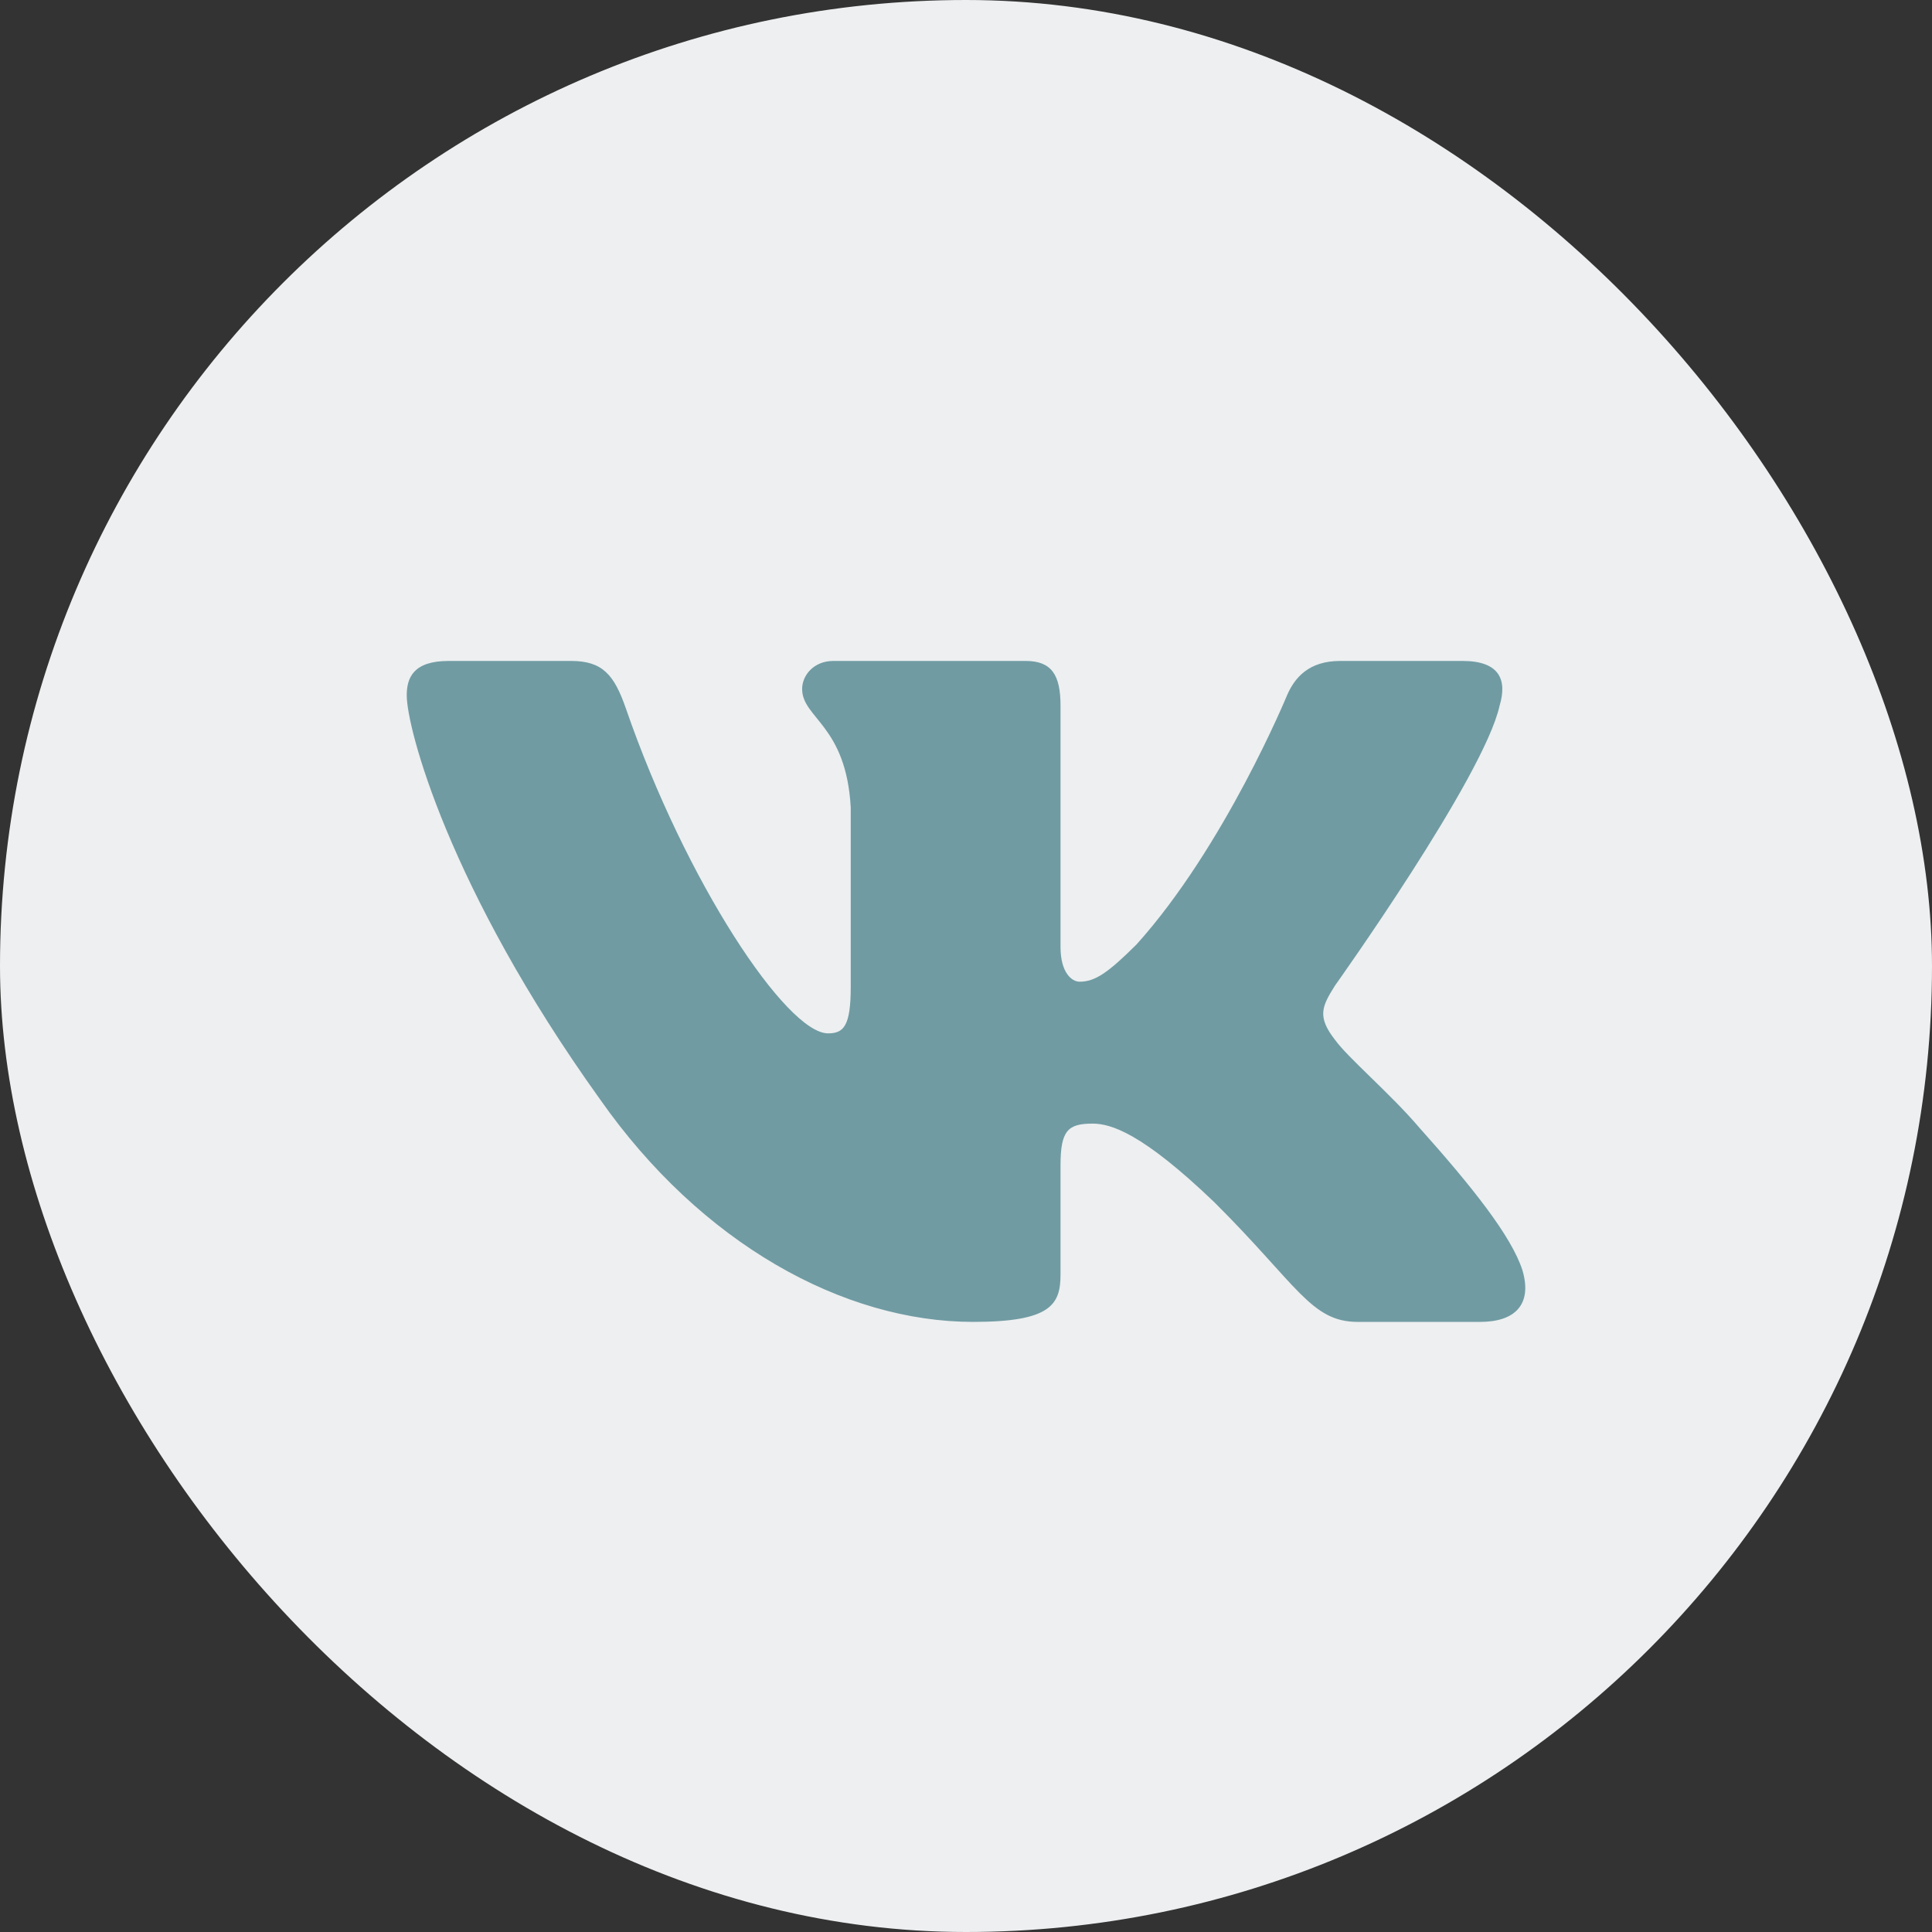 <?xml version="1.0" encoding="UTF-8"?> <svg xmlns="http://www.w3.org/2000/svg" width="38" height="38" viewBox="0 0 38 38" fill="none"><rect x="0" y="0" width="38" height="38" fill="#333333" stroke="none"/><g id="Vkontakte (VK)"><g id="Vkontakte (VK)_2"><rect id="Rectangle" width="38" height="38" rx="19" fill="#EDEFF0"></rect><path id="Vector" fill-rule="evenodd" clip-rule="evenodd" d="M29.495 13.88C29.648 13.373 29.495 13 28.767 13H26.36C25.748 13 25.467 13.322 25.314 13.677C25.314 13.677 24.09 16.646 22.356 18.574C21.795 19.132 21.54 19.309 21.234 19.309C21.081 19.309 20.859 19.132 20.859 18.625V13.88C20.859 13.271 20.682 13 20.172 13H16.39C16.007 13 15.777 13.283 15.777 13.55C15.777 14.128 16.644 14.261 16.733 15.884V19.411C16.733 20.184 16.593 20.325 16.287 20.325C15.471 20.325 13.486 17.343 12.309 13.931C12.079 13.268 11.847 13 11.232 13H8.825C8.138 13 8 13.322 8 13.677C8 14.312 8.816 17.458 11.799 21.618C13.788 24.459 16.59 26 19.14 26C20.67 26 20.859 25.658 20.859 25.069V22.921C20.859 22.237 21.004 22.1 21.488 22.1C21.846 22.1 22.457 22.278 23.886 23.648C25.517 25.271 25.786 26 26.704 26H29.111C29.799 26 30.143 25.658 29.944 24.983C29.727 24.31 28.948 23.334 27.914 22.177C27.353 21.517 26.512 20.806 26.257 20.451C25.9 19.994 26.002 19.792 26.257 19.386C26.257 19.386 29.189 15.276 29.495 13.88V13.88Z" fill="#709BA3"></path></g></g></svg> 